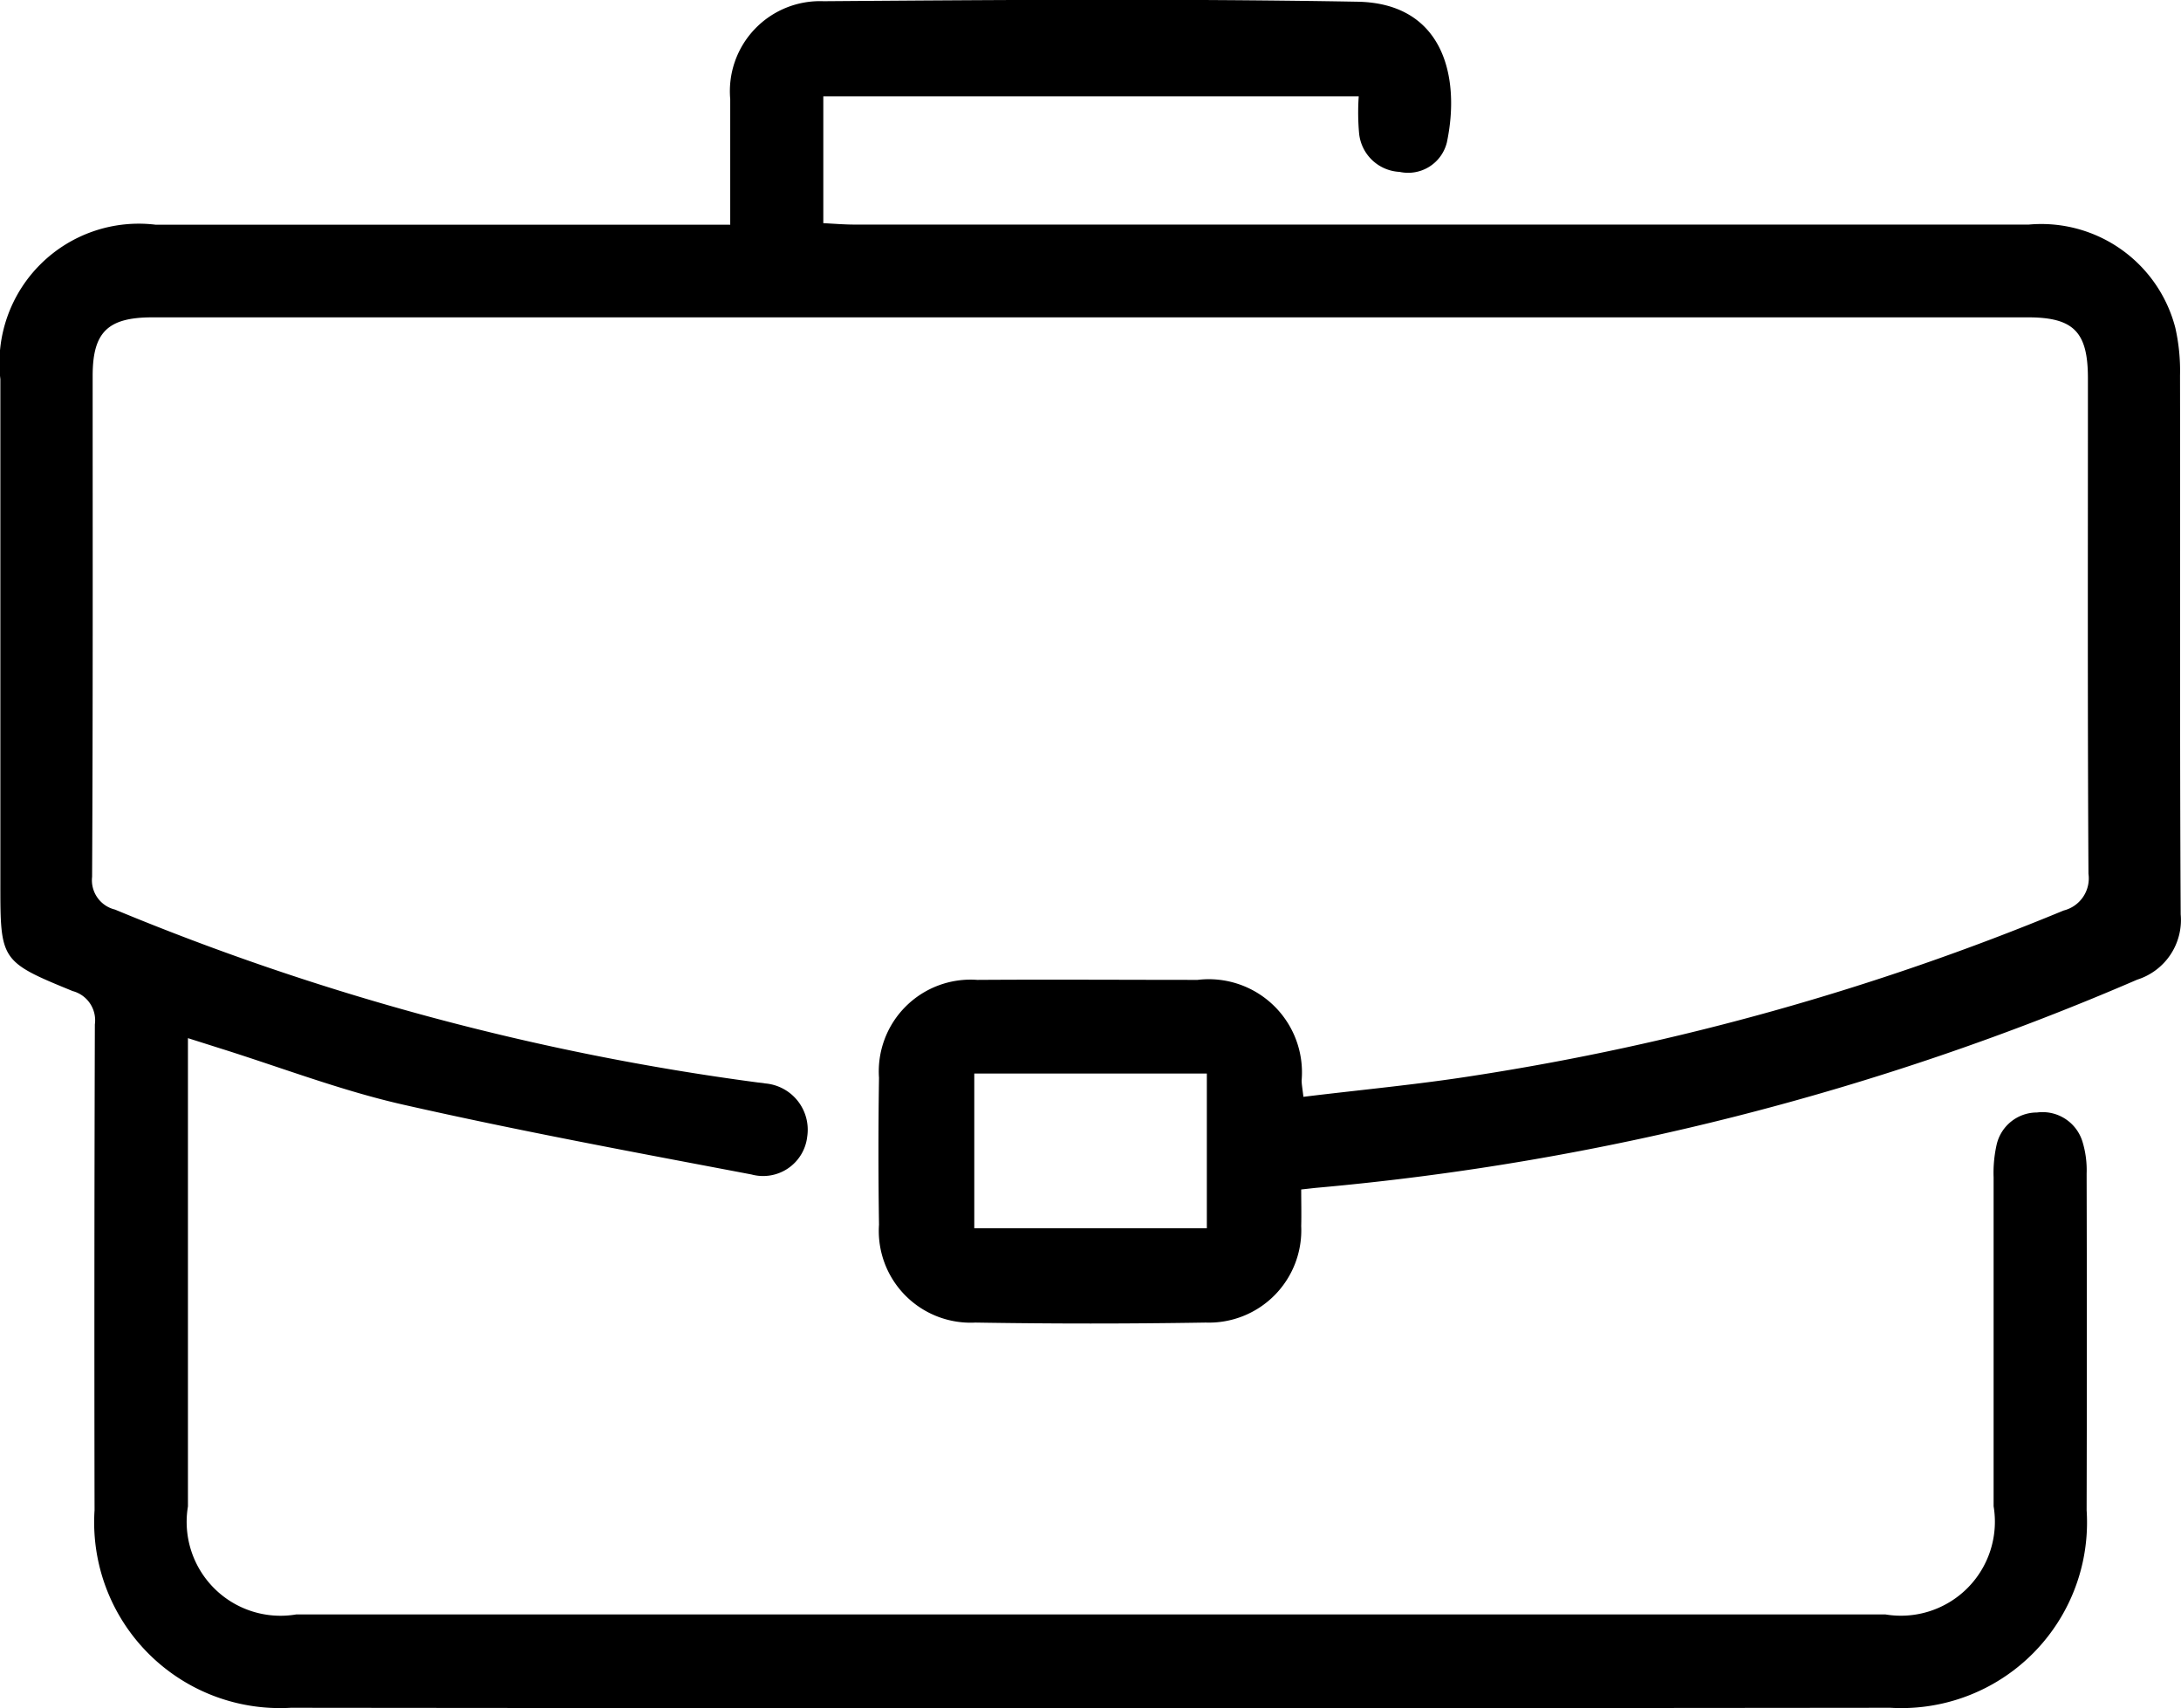 <svg xmlns="http://www.w3.org/2000/svg" width="35.638" height="27.912" viewBox="0 0 35.638 27.912">
  <path id="bag" d="M549.079,1889.628c0-.729,0-1.389,0-2.05a1.472,1.472,0,0,1,1.525-1.6c2.908-.022,5.818-.043,8.725.008,1.408.025,1.685,1.235,1.46,2.3a.652.652,0,0,1-.772.481.7.7,0,0,1-.662-.629,3.839,3.839,0,0,1-.006-.606H550.6v2.073c.168.008.339.023.511.023l19.188,0a2.262,2.262,0,0,1,2.393,1.686,3.18,3.18,0,0,1,.077.778c.005,2.936-.006,5.871.011,8.807a1.023,1.023,0,0,1-.71,1.068,43.527,43.527,0,0,1-13.392,3.4c-.068.006-.136.015-.269.029,0,.2.005.4,0,.6a1.509,1.509,0,0,1-1.56,1.575q-1.881.031-3.763,0a1.5,1.5,0,0,1-1.576-1.6q-.018-1.2,0-2.4a1.5,1.5,0,0,1,1.606-1.6c1.2-.008,2.4,0,3.6,0a1.523,1.523,0,0,1,1.7,1.642c0,.067.014.134.029.269.938-.115,1.865-.2,2.784-.345a41.849,41.849,0,0,0,9.639-2.7.541.541,0,0,0,.405-.6c-.016-2.7-.008-5.4-.009-8.1,0-.756-.234-.993-.981-.993H539.638c-.73,0-.977.241-.977.956,0,2.729.005,5.458-.009,8.187a.493.493,0,0,0,.374.535,41.626,41.626,0,0,0,10.5,2.825c.041.005.082.008.123.016a.759.759,0,0,1,.688.87.725.725,0,0,1-.91.618c-1.905-.362-3.814-.715-5.7-1.143-1-.227-1.972-.6-2.957-.91l-.552-.175v.458q0,3.6,0,7.195a1.534,1.534,0,0,0,1.768,1.765h25.971a1.536,1.536,0,0,0,1.766-1.768c0-1.792,0-3.583,0-5.375a2.09,2.09,0,0,1,.049-.532.676.676,0,0,1,.66-.528.683.683,0,0,1,.742.473,1.592,1.592,0,0,1,.069.527q.007,2.75,0,5.5a3.034,3.034,0,0,1-3.207,3.228q-13.068.014-26.136,0a3.036,3.036,0,0,1-3.208-3.228q-.007-3.969.005-7.939a.494.494,0,0,0-.362-.545c-1.186-.485-1.182-.5-1.182-1.772q0-4.114,0-8.228a2.277,2.277,0,0,1,2.536-2.524h9.394Zm7.788,13.873h-3.8v2.529h3.8Z" transform="translate(-537.147 -1885.958)"/>
</svg>
